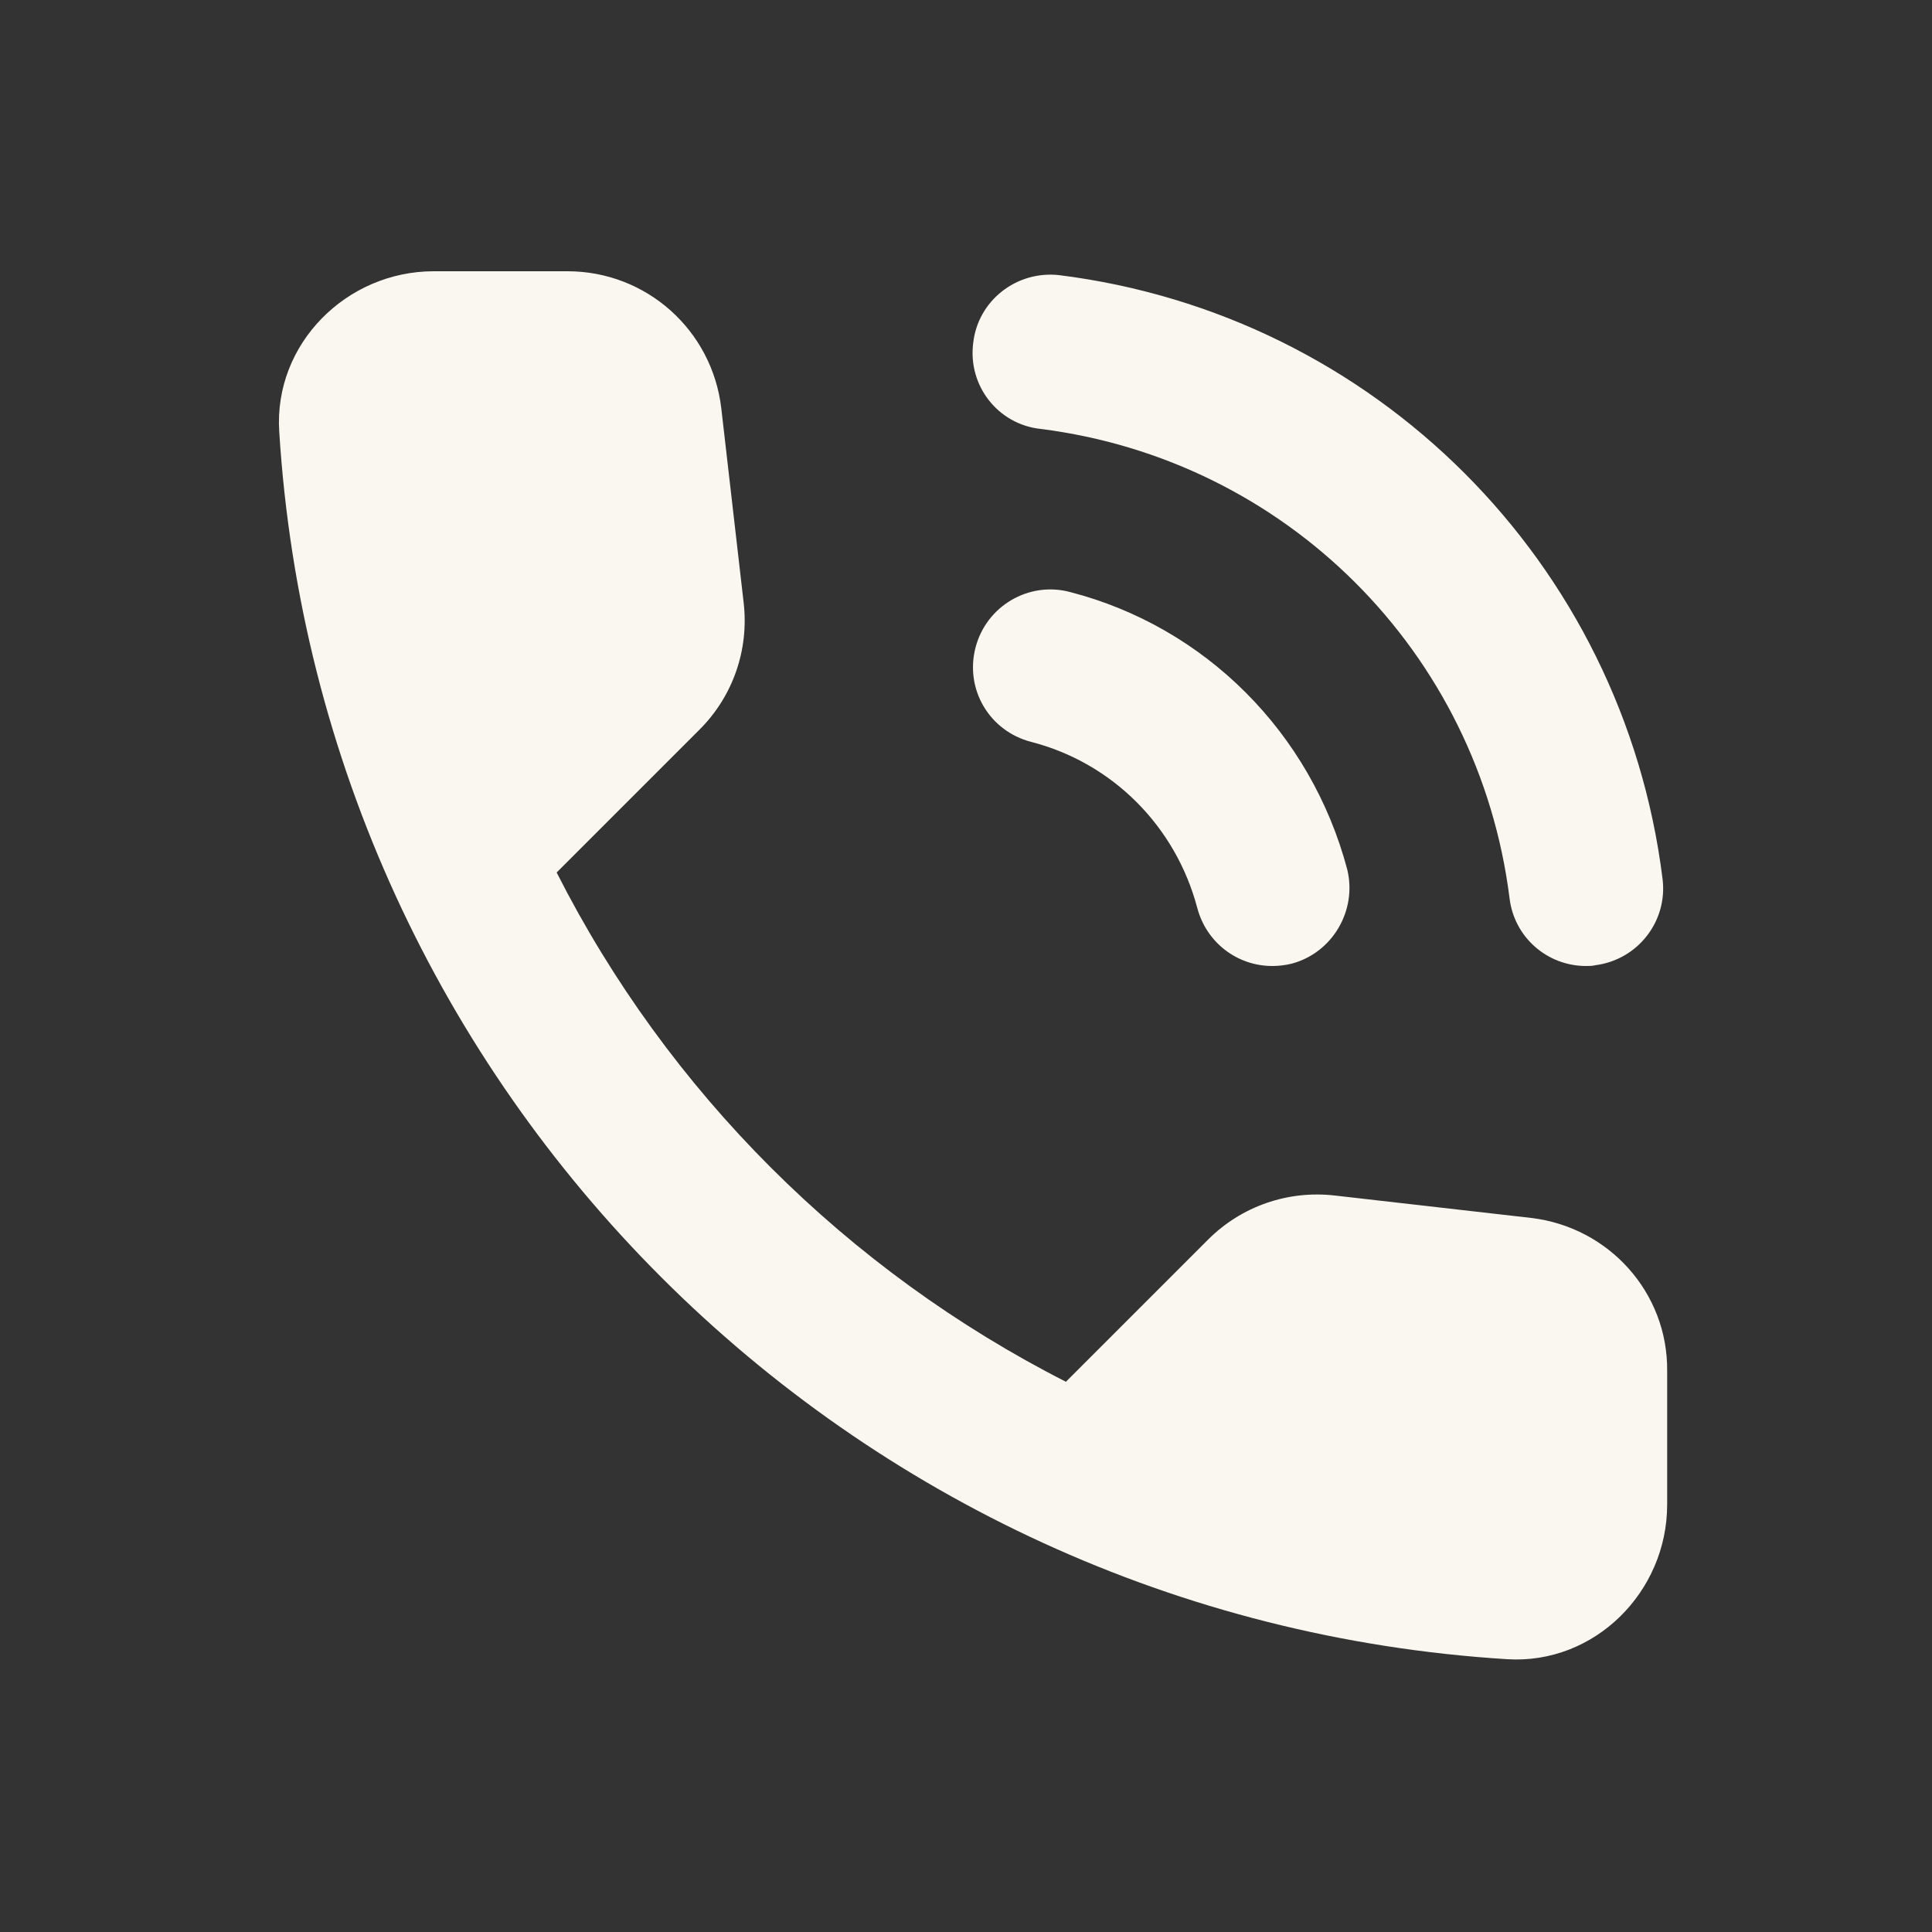 <?xml version="1.0" encoding="UTF-8"?> <svg xmlns="http://www.w3.org/2000/svg" width="25" height="25" viewBox="0 0 25 25" fill="none"><rect x="0" y="0" width="25" height="25" fill="#333333" stroke="none"/><path d="M13.463 5.55C16.643 5.95 19.133 8.44 19.533 11.62C19.593 12.13 20.023 12.5 20.523 12.5C20.563 12.5 20.603 12.5 20.643 12.49C21.193 12.42 21.583 11.92 21.513 11.37C21.003 7.28 17.793 4.07 13.703 3.56C13.153 3.5 12.653 3.89 12.593 4.44C12.523 4.99 12.913 5.49 13.463 5.55ZM13.843 7.66C13.313 7.52 12.763 7.84 12.623 8.38C12.483 8.92 12.803 9.46 13.343 9.6C14.393 9.87 15.213 10.69 15.493 11.75C15.613 12.2 16.013 12.5 16.463 12.5C16.543 12.5 16.633 12.49 16.713 12.47C17.243 12.33 17.563 11.78 17.433 11.25C16.963 9.48 15.593 8.11 13.843 7.66ZM19.813 15.76L17.273 15.47C16.663 15.4 16.063 15.61 15.633 16.04L13.793 17.88C10.963 16.44 8.643 14.13 7.203 11.29L9.053 9.44C9.483 9.01 9.693 8.41 9.623 7.8L9.333 5.28C9.213 4.27 8.363 3.51 7.343 3.51H5.613C4.483 3.51 3.543 4.45 3.613 5.58C4.143 14.12 10.973 20.94 19.503 21.47C20.633 21.54 21.573 20.6 21.573 19.47V17.74C21.583 16.73 20.823 15.88 19.813 15.76Z" fill="#FAF7F0"></path></svg> 